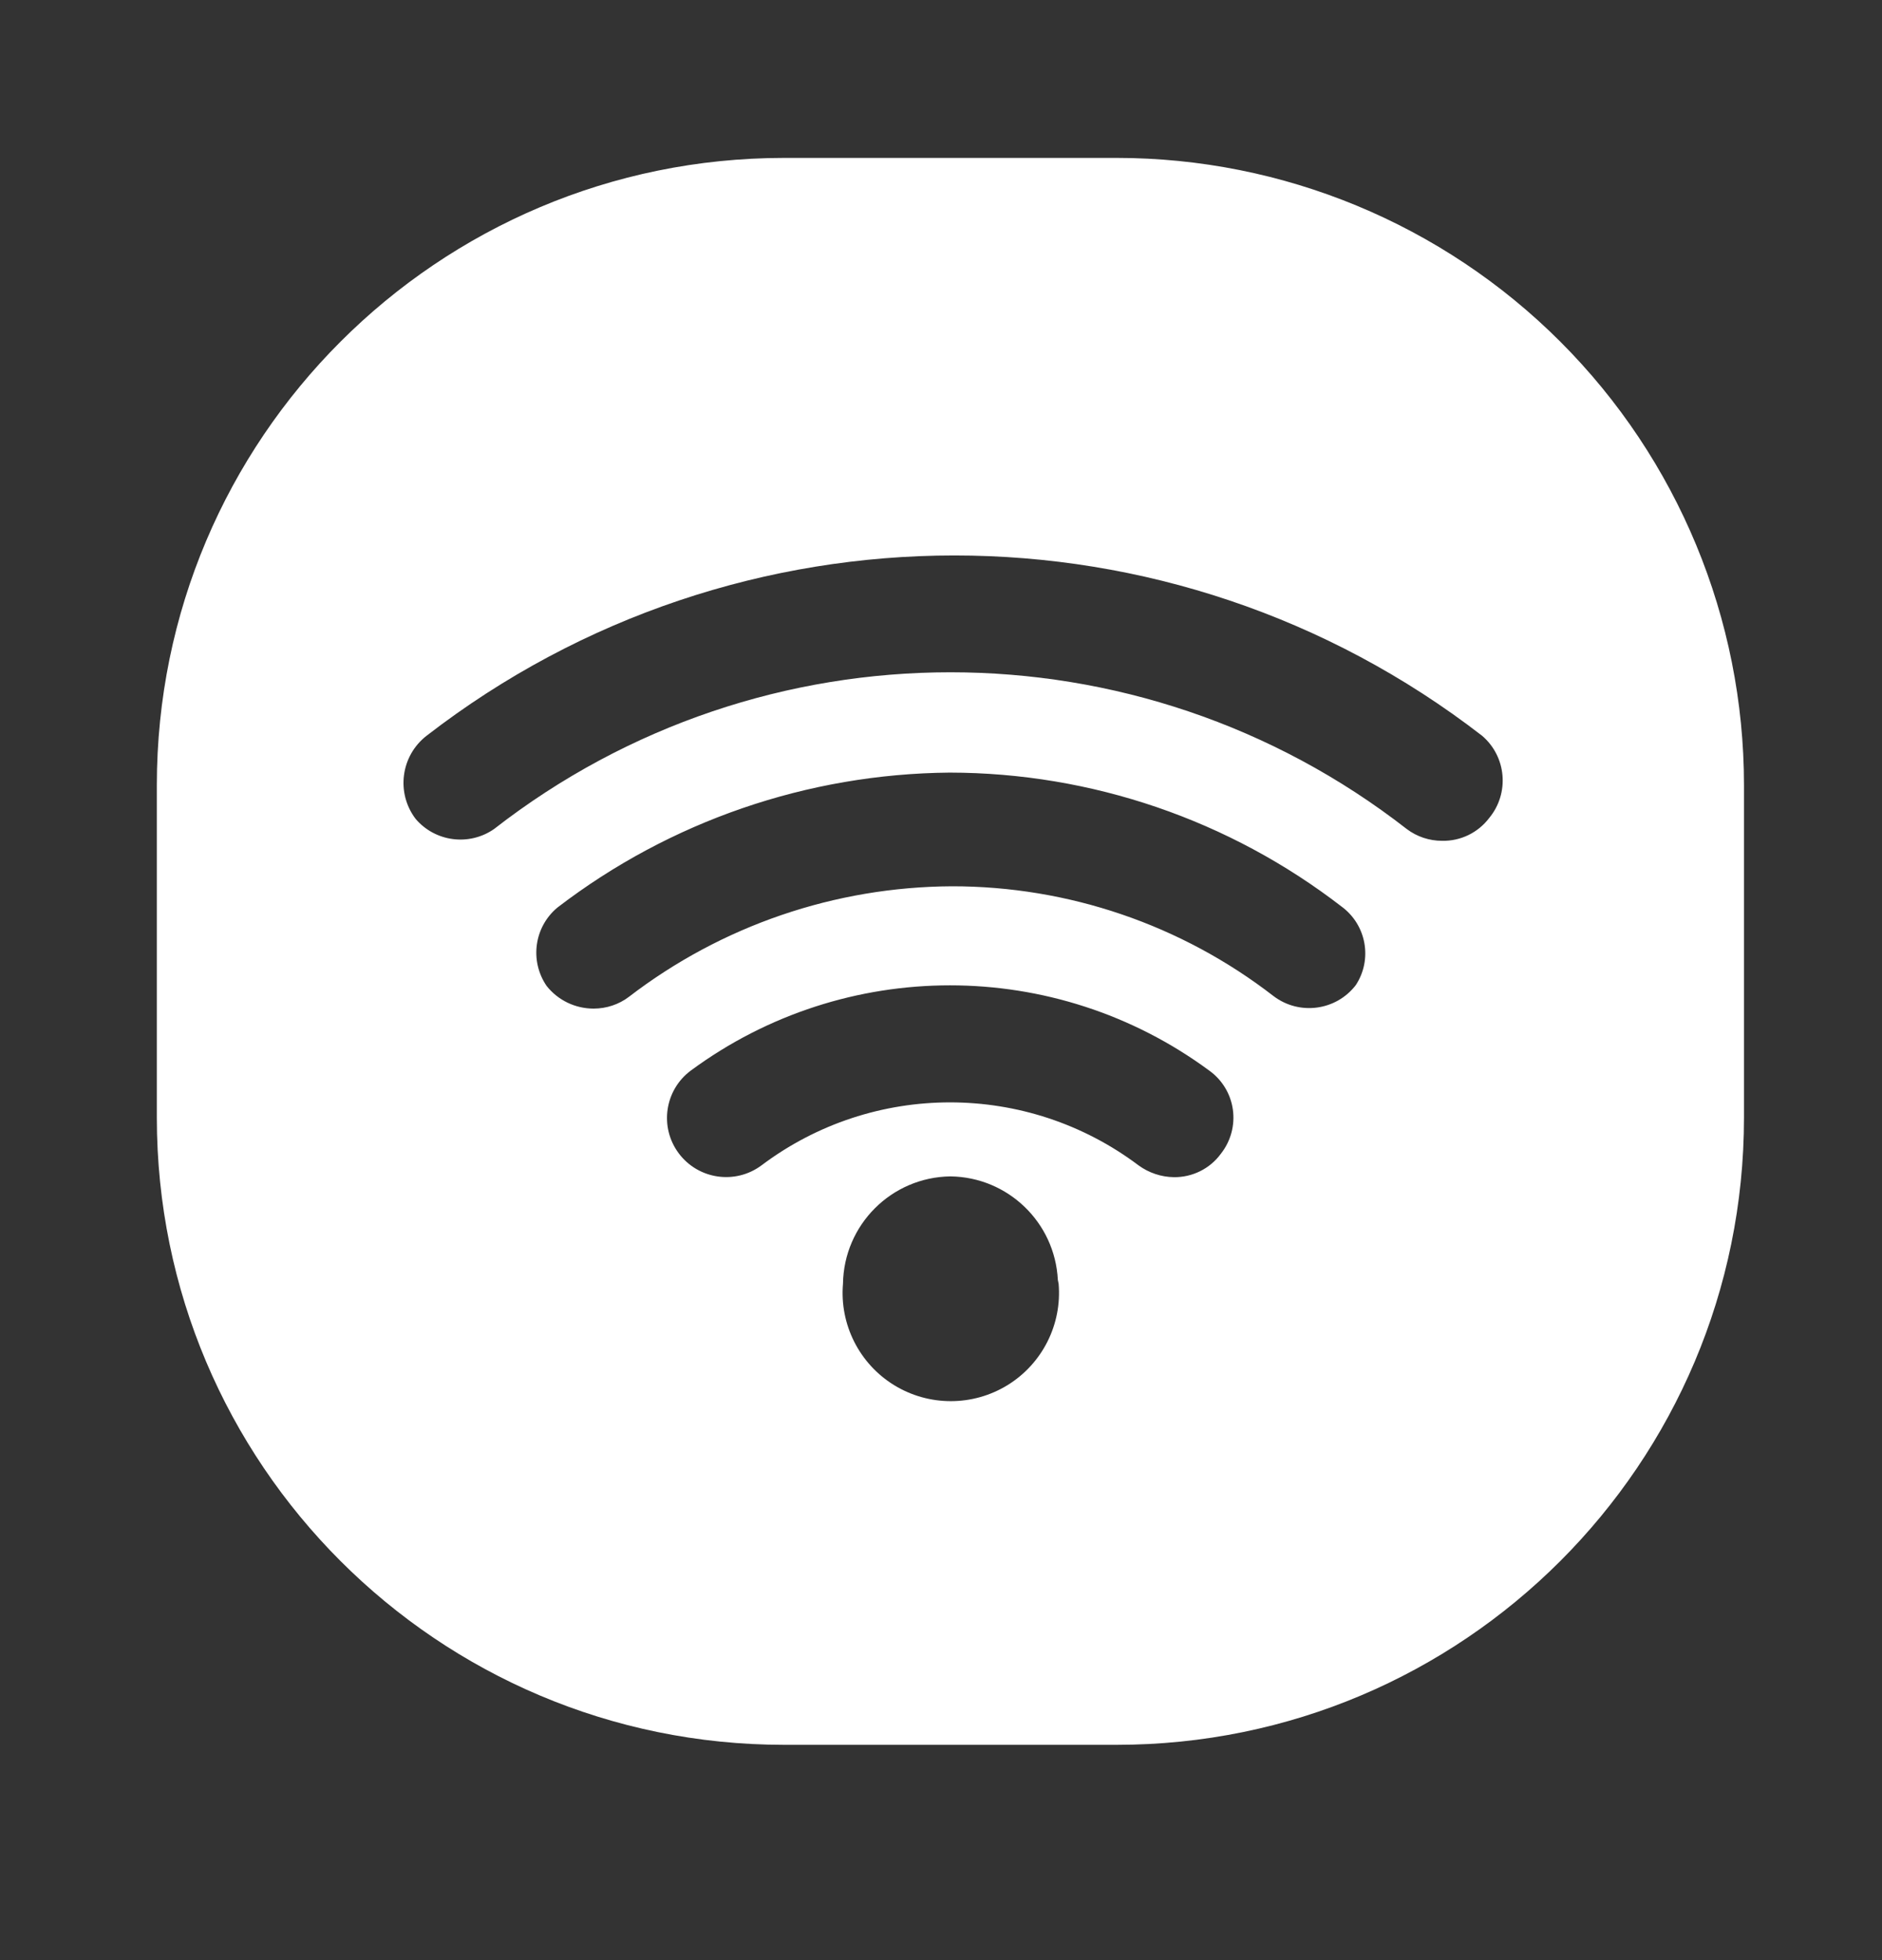 <svg width="24" height="25" viewBox="0 0 24 25" fill="none" xmlns="http://www.w3.org/2000/svg">
<rect x="0" y="0" width="24" height="25" fill="#333333" stroke="none"/>
<path fill-rule="evenodd" clip-rule="evenodd" d="M14.24 2.014H10C5.582 2.014 2 5.595 2 10.014V14.254C2 18.672 5.582 22.254 10 22.254H14.24C18.658 22.254 22.24 18.672 22.24 14.254V10.014C22.24 7.892 21.397 5.857 19.897 4.357C18.397 2.857 16.362 2.014 14.24 2.014ZM13.5 16.374C13.544 16.893 13.292 17.393 12.849 17.666C12.405 17.939 11.845 17.939 11.401 17.666C10.958 17.393 10.706 16.893 10.75 16.374C10.761 15.621 11.368 15.014 12.12 15.004C12.853 15.013 13.453 15.591 13.49 16.324L13.5 16.374ZM14.97 15.014C15.207 15.017 15.431 14.905 15.57 14.714C15.695 14.555 15.75 14.352 15.722 14.152C15.694 13.951 15.584 13.771 15.42 13.654C13.455 12.205 10.775 12.205 8.81 13.654C8.476 13.902 8.406 14.374 8.655 14.709C8.904 15.043 9.376 15.112 9.71 14.864C11.134 13.792 13.096 13.792 14.52 14.864C14.651 14.959 14.808 15.012 14.97 15.014ZM17.29 12.564C17.038 12.892 16.569 12.954 16.24 12.704C15.066 11.795 13.624 11.303 12.14 11.304C10.649 11.311 9.202 11.806 8.02 12.714C7.891 12.812 7.732 12.864 7.57 12.864C7.336 12.864 7.115 12.758 6.97 12.574C6.752 12.254 6.812 11.821 7.11 11.574C8.546 10.473 10.301 9.87 12.11 9.854C13.92 9.856 15.678 10.458 17.11 11.564C17.425 11.797 17.505 12.235 17.29 12.564ZM18.39 10.724C18.625 10.729 18.848 10.621 18.99 10.434C19.252 10.118 19.212 9.65 18.9 9.384C14.937 6.318 9.403 6.318 5.44 9.384C5.111 9.639 5.048 10.112 5.3 10.444C5.55 10.738 5.983 10.794 6.3 10.574C9.722 7.908 14.518 7.908 17.94 10.574C18.07 10.672 18.228 10.724 18.39 10.724Z" fill="white"/>
</svg>
